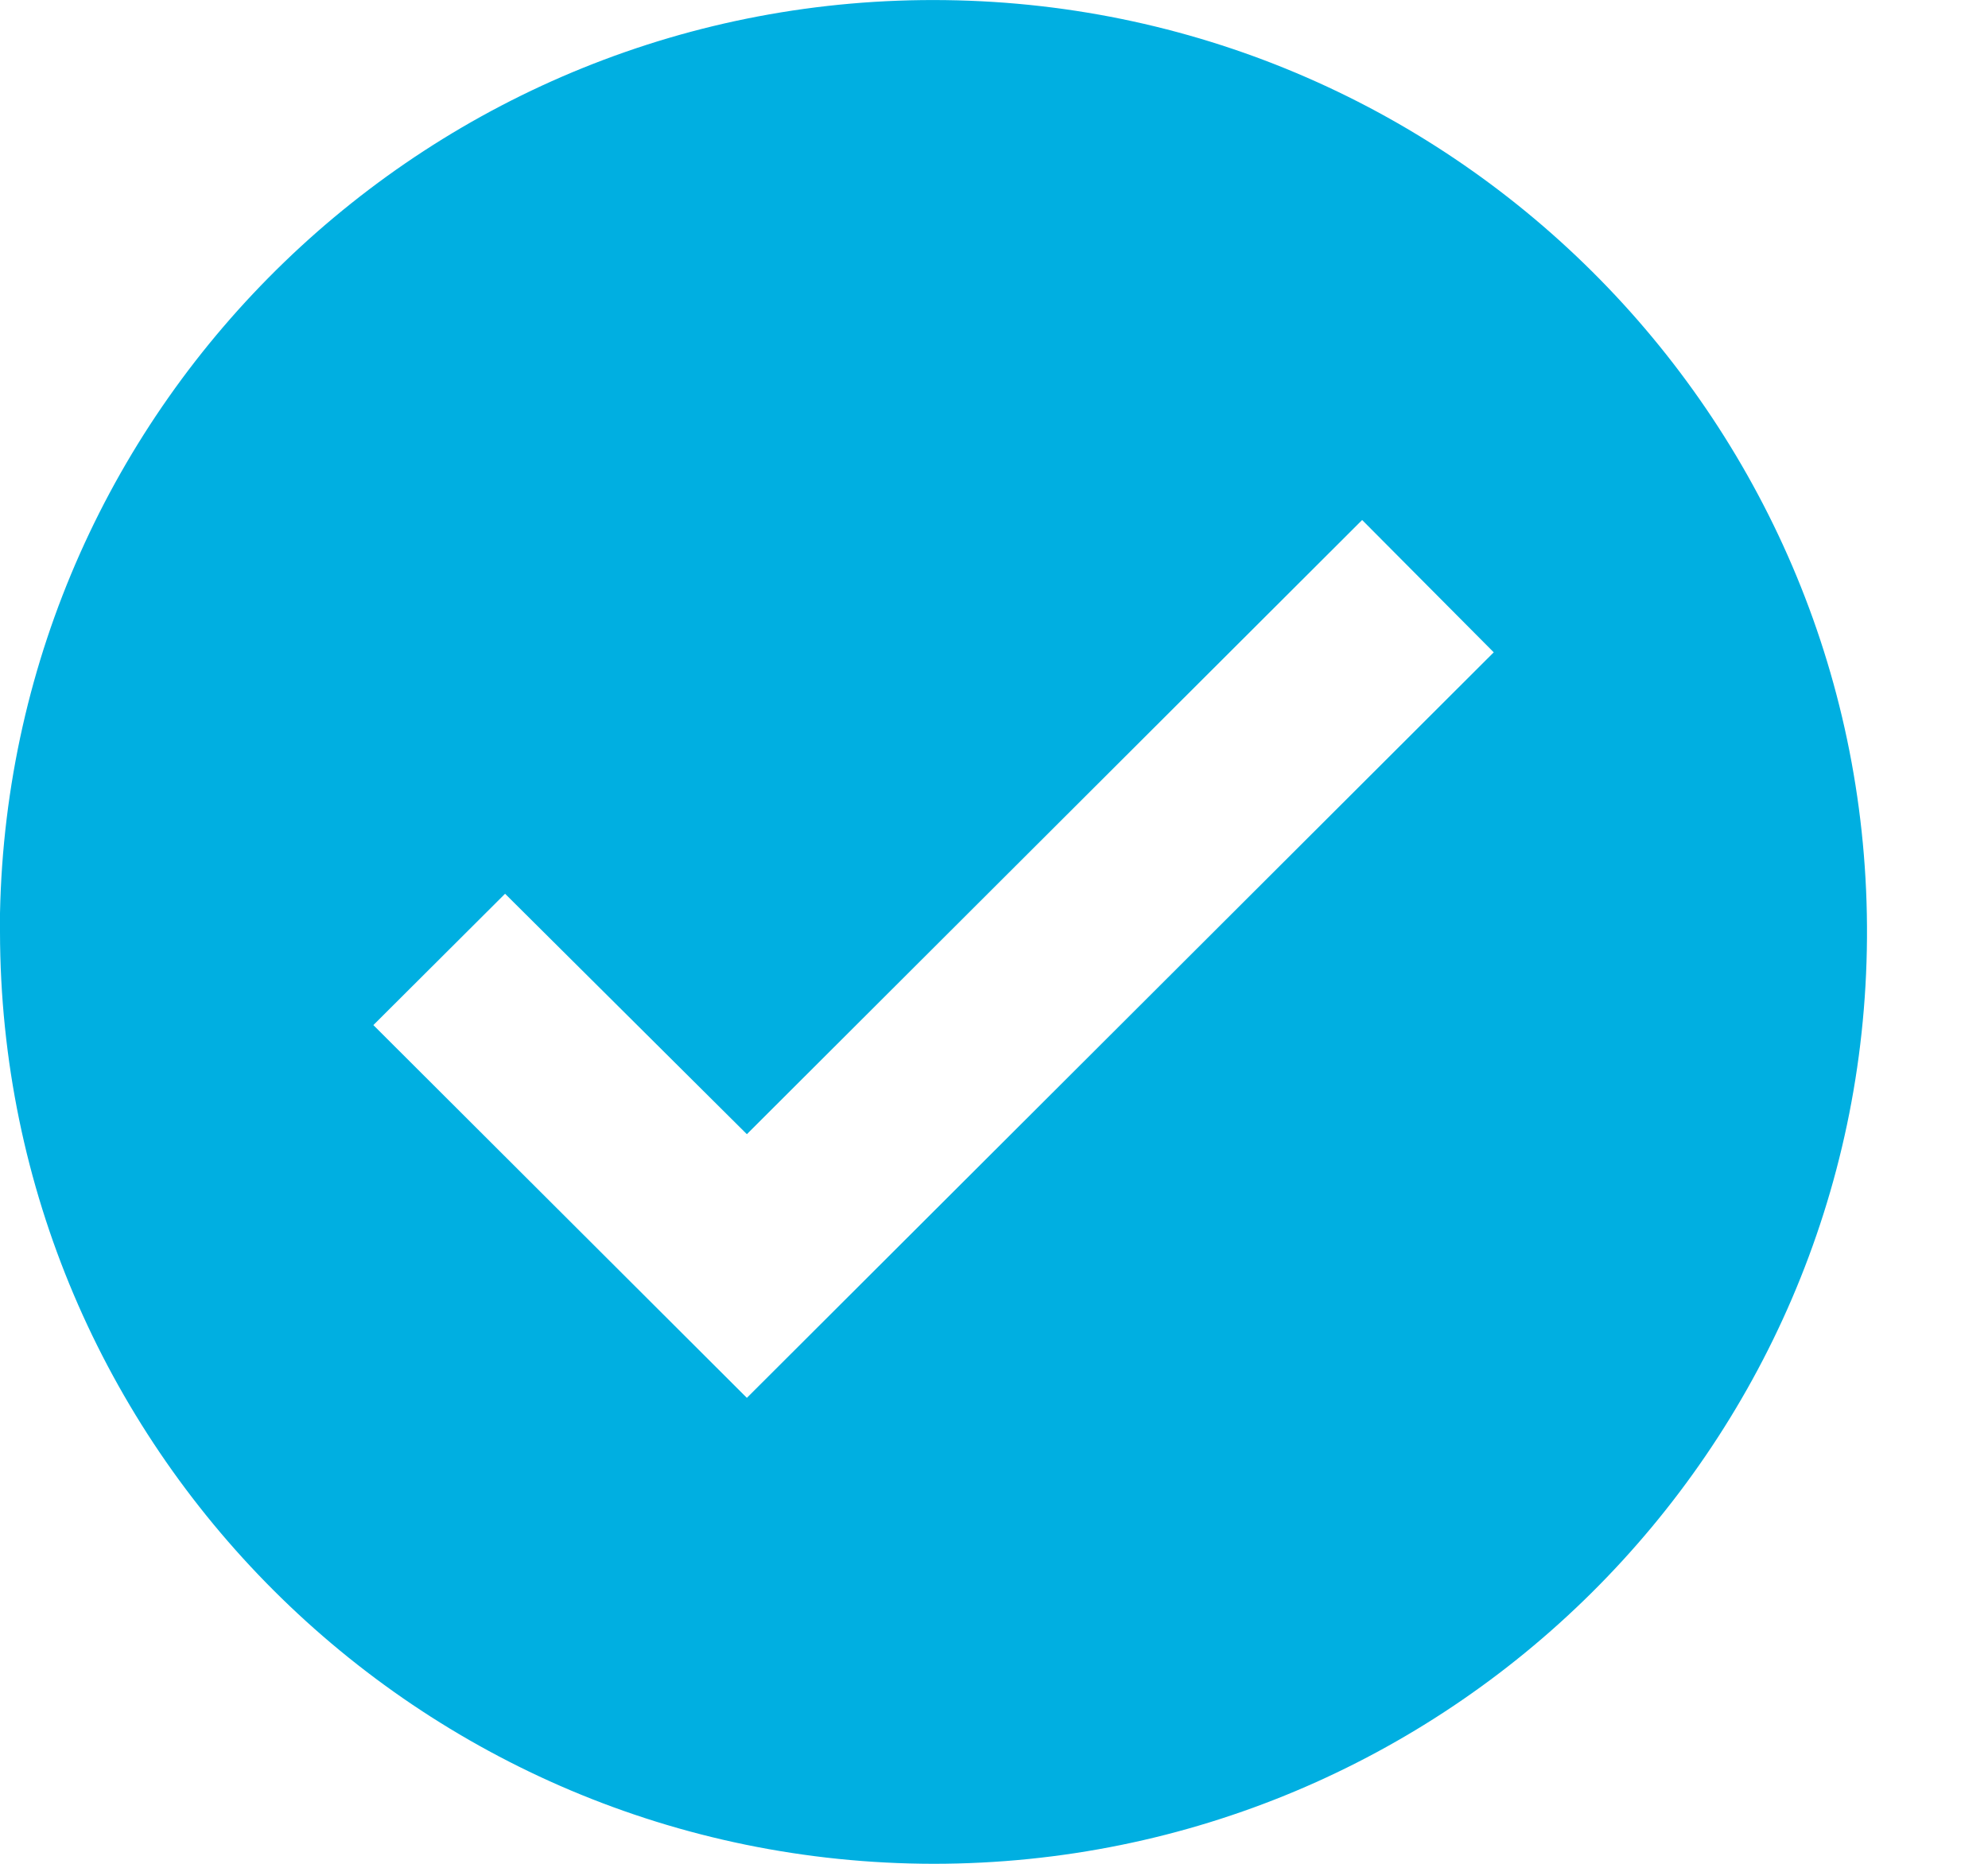 <svg width="16" height="15" viewBox="0 0 16 15" fill="none" xmlns="http://www.w3.org/2000/svg">
<path d="M7.514 15C3.366 14.995 0.005 11.64 0 7.5V7.35C0.083 3.228 3.482 -0.054 7.612 0.001C11.742 0.055 15.053 3.427 15.026 7.549C14.999 11.671 11.644 14.999 7.514 15ZM4.065 7.193L3.005 8.25L6.011 11.25L12.022 5.25L10.963 4.185L6.011 9.128L4.065 7.193Z" fill="#00AFE1"/>
</svg>

